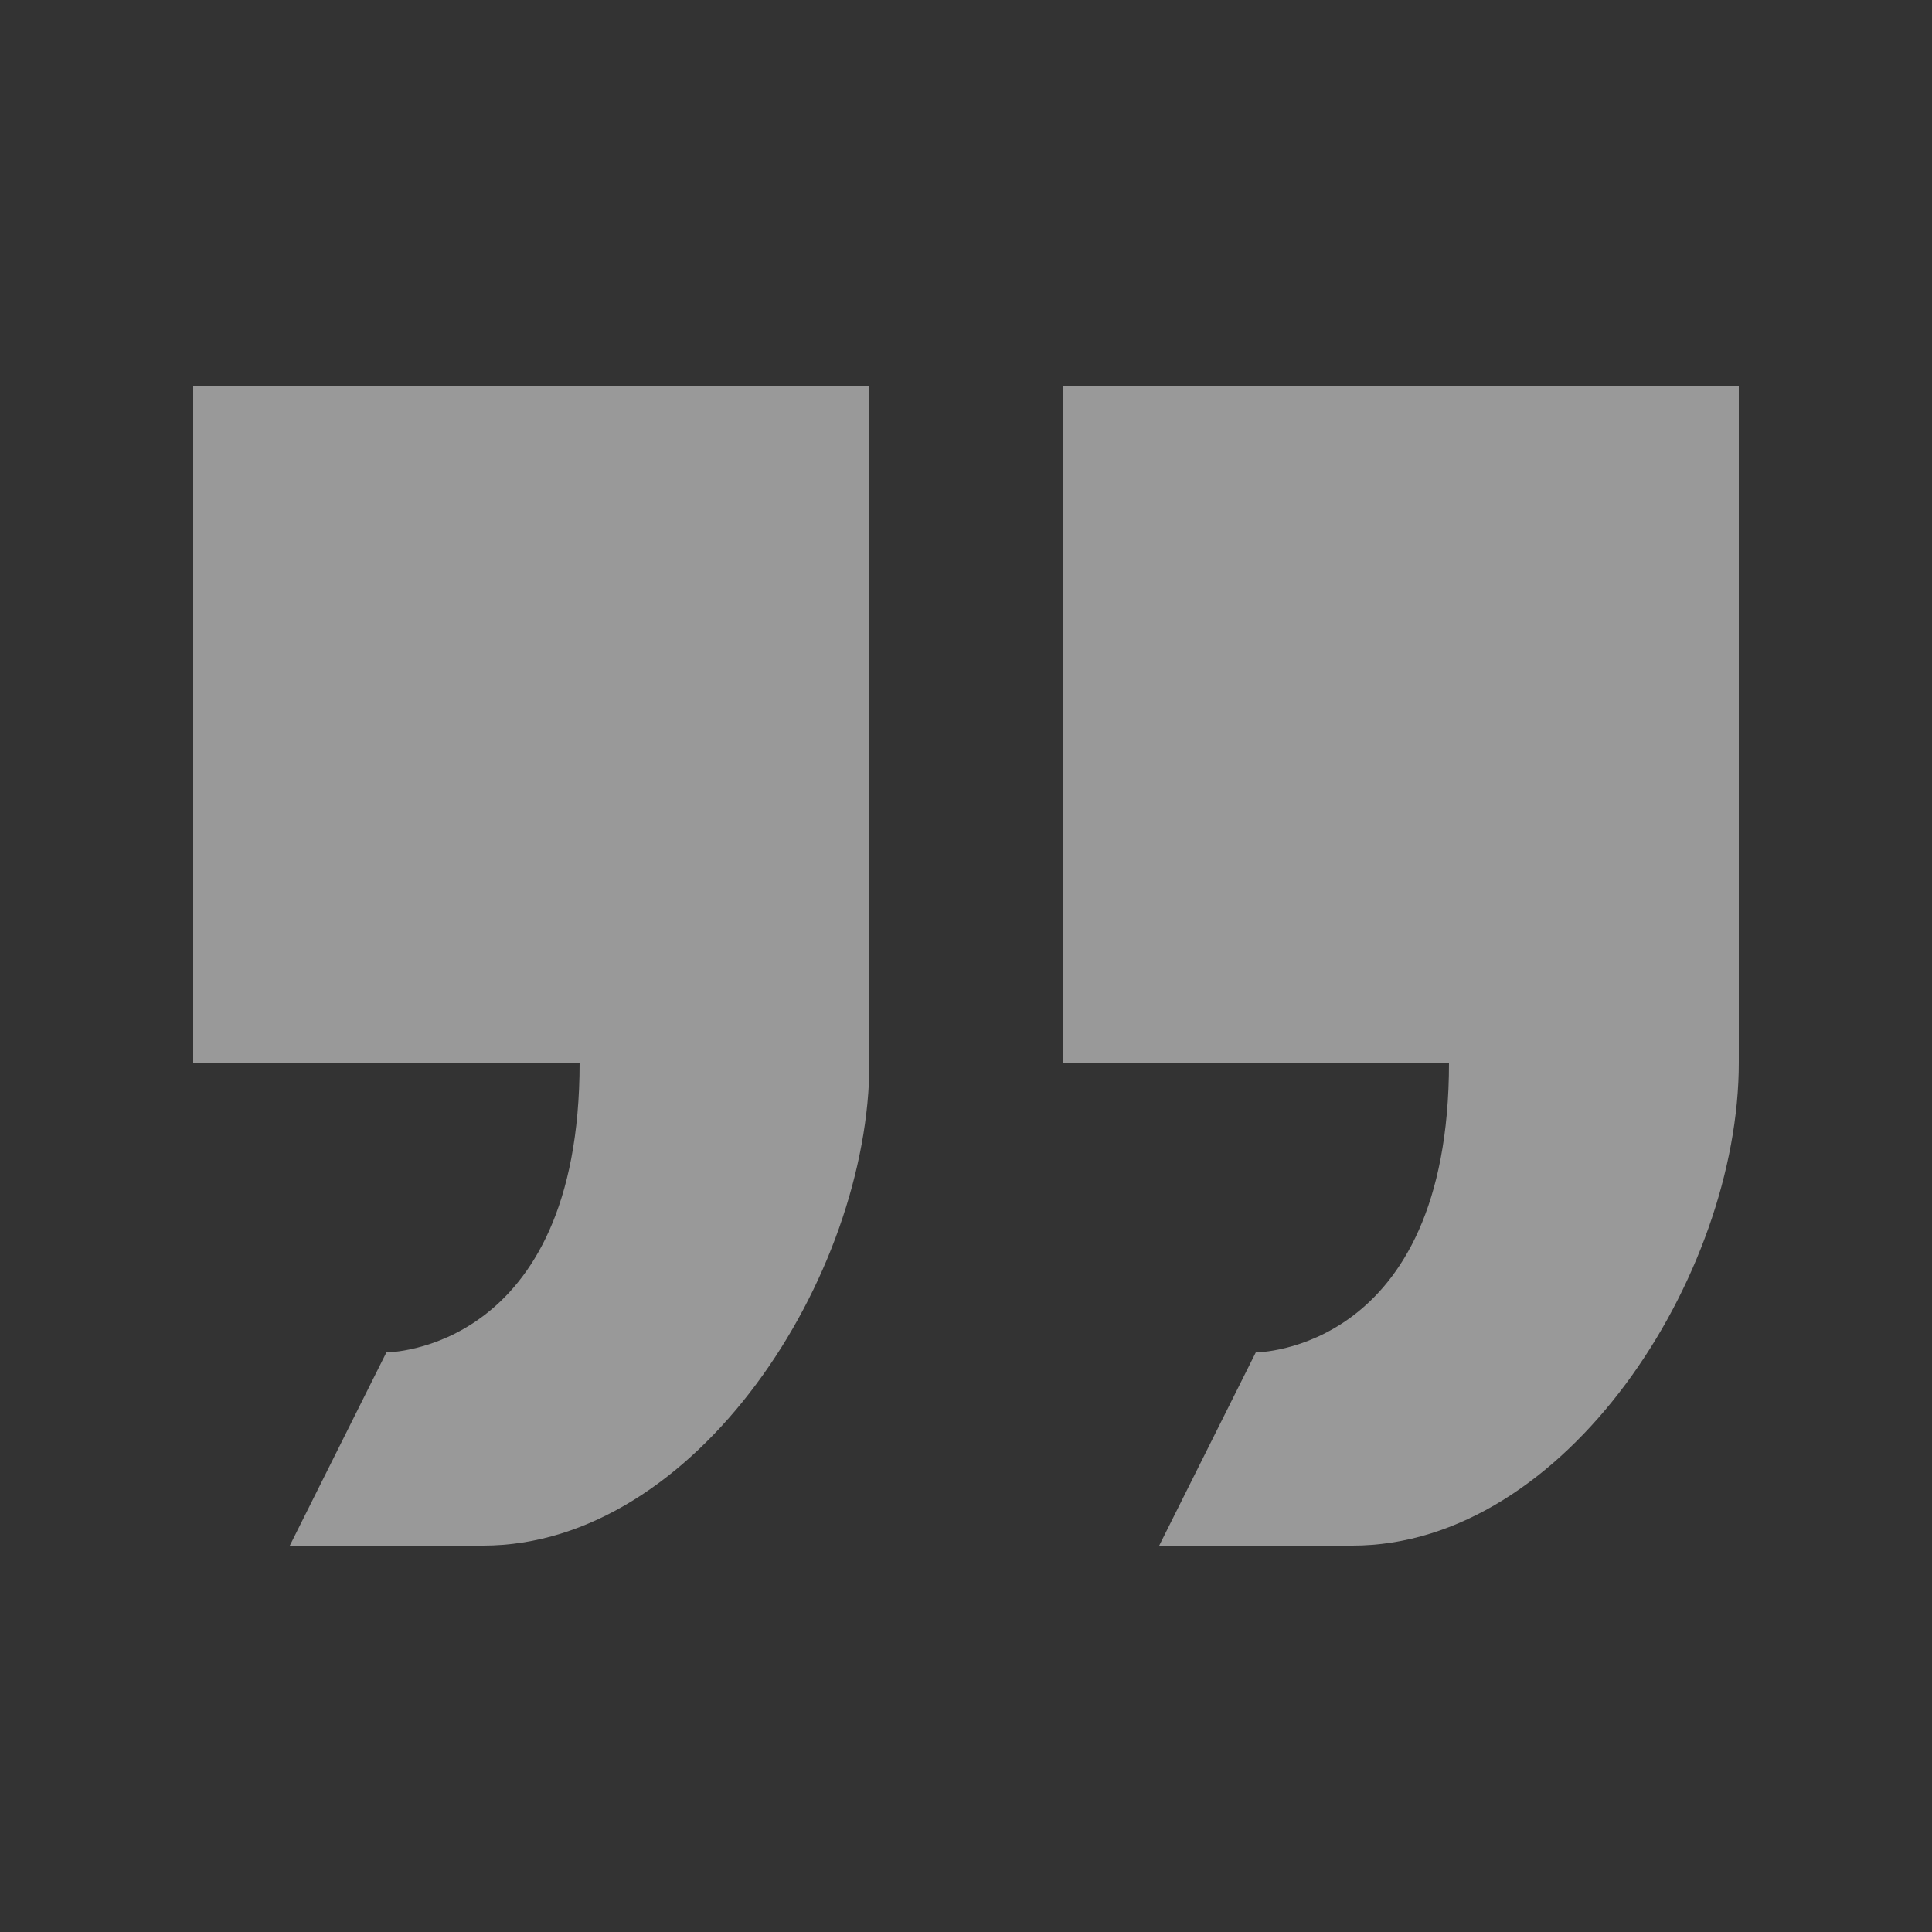 <svg width="34" height="34" fill="none" xmlns="http://www.w3.org/2000/svg"><rect width="100%" height="100%" fill="#333333" stroke="none"/><path d="M22.1 23.8l-1.7 3.4h3.4c3.757 0 6.8-4.744 6.8-8.5V6.8H18.7v11.9h6.8c0 5.1-3.4 5.1-3.4 5.1zm-11.9-5.1c0 5.1-3.4 5.1-3.4 5.1l-1.7 3.4h3.4c3.757 0 6.8-4.744 6.8-8.5V6.8H3.4v11.9h6.8z" fill="#fff" fill-opacity=".5"/></svg>